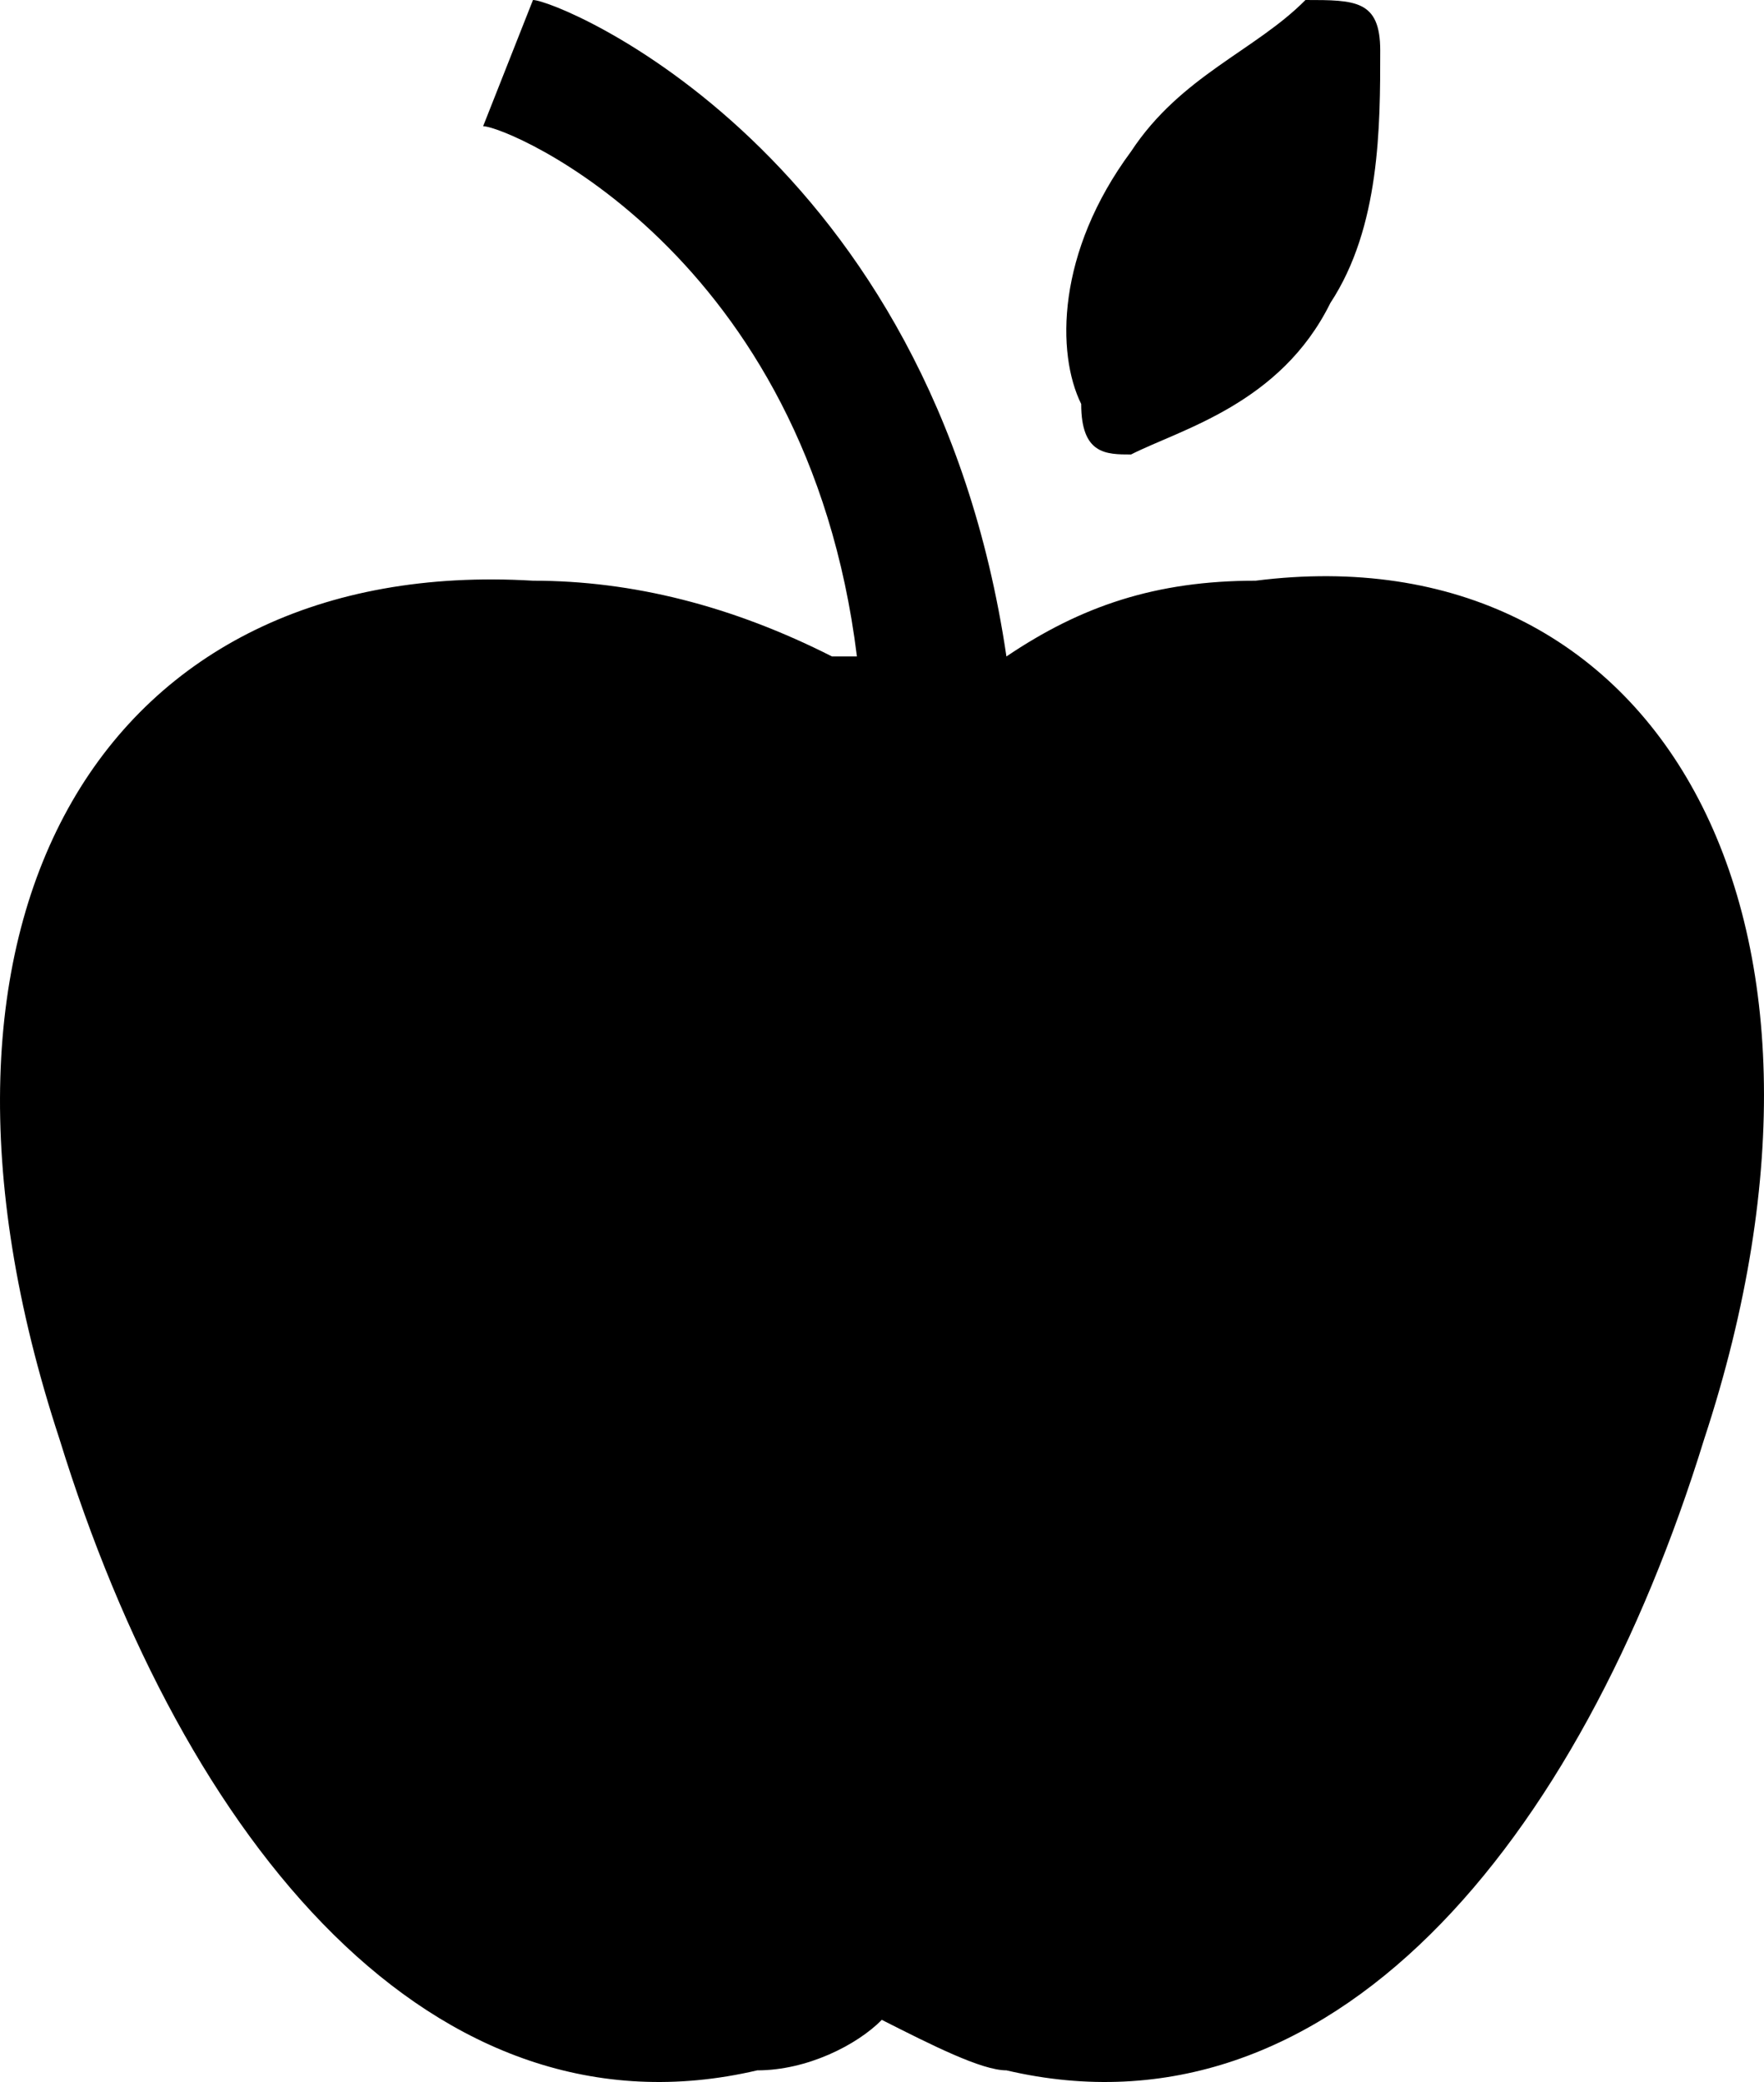 <?xml version="1.0" encoding="UTF-8"?> <svg xmlns="http://www.w3.org/2000/svg" width="50" height="59" viewBox="0 0 50 59" fill="none"><path d="M32.059 12.879C33.471 12.163 36.297 11.448 37.709 8.586C39.122 6.439 39.122 3.577 39.122 1.431C39.122 0 38.416 0 37.003 0C35.59 1.431 33.471 2.146 32.059 4.293C29.94 7.155 29.94 10.017 30.646 11.448C30.646 12.879 31.352 12.879 32.059 12.879ZM35.59 16.456C32.765 16.456 30.646 17.172 28.527 18.603C26.408 4.293 15.813 0 15.107 0L13.694 3.577C14.401 3.577 22.877 7.155 24.289 18.603H23.583C20.758 17.172 17.932 16.456 15.107 16.456C3.1 15.741 -3.257 25.757 1.687 40.783C5.219 52.23 12.282 60.816 21.464 58.67C22.877 58.67 24.289 57.954 24.995 57.239C26.408 57.954 27.821 58.67 28.527 58.67C37.709 60.816 44.773 52.23 48.304 40.783C53.248 25.757 46.892 15.025 35.59 16.456Z" fill="black"></path></svg> 